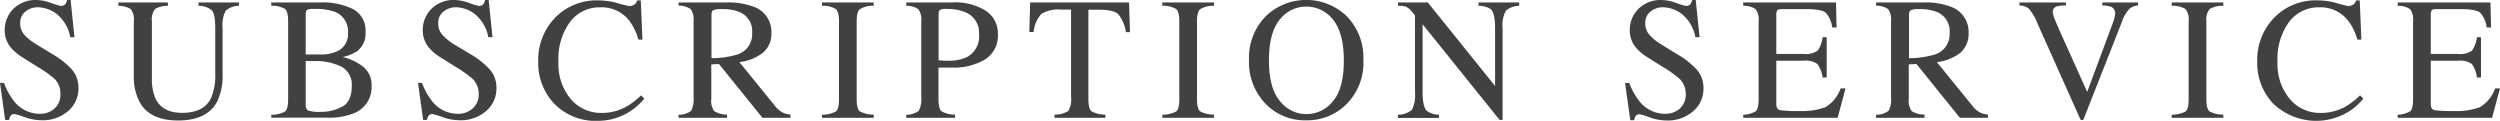 <svg xmlns="http://www.w3.org/2000/svg" width="429.74" height="20.77"><path d="M.69 14.24a10.88 10.88 0 001.78 3.22 5.59 5.59 0 004.43 2.1 3.67 3.67 0 002.48-.91 3.18 3.18 0 001-2.54 3.57 3.57 0 00-1-2.55 19.83 19.83 0 00-2.9-2.06L3.92 9.9a9.18 9.18 0 01-1.84-1.48A4.57 4.57 0 01.81 5.29a5.12 5.12 0 011.5-3.78 5.4 5.4 0 014-1.51 7.6 7.6 0 012.47.51 10.86 10.86 0 001.65.5 1 1 0 00.77-.26 2 2 0 00.33-.75h.61l.66 6.39h-.72a6.68 6.68 0 00-2.35-4 5.54 5.54 0 00-3.2-1.14 3.35 3.35 0 00-2.14.72 2.44 2.44 0 00-.92 2 3 3 0 00.7 2 9.23 9.23 0 002.18 1.71L9 9.3a13.87 13.87 0 013.49 2.8 4.86 4.86 0 011 3.05 5.09 5.09 0 01-1.78 3.94 6.63 6.63 0 01-4.55 1.58 8.89 8.89 0 01-2.91-.53 11.21 11.21 0 00-1.74-.53.75.75 0 00-.71.33 2 2 0 00-.24.68H.89L0 14.24zM28.86.42V1a4 4 0 00-2.24.58 3 3 0 00-.51 2.12v9.59a8.56 8.56 0 00.64 3.71q1.2 2.4 4.56 2.4 3.68 0 4.93-2.46a9.73 9.73 0 00.76-4.3V4.83c0-1.63-.2-2.65-.59-3.06A3.52 3.52 0 0034.13 1V.42h6.95V1a3.47 3.47 0 00-2.28.84 5.37 5.37 0 00-.54 3v7.81a10.16 10.16 0 01-.95 4.85q-1.76 3.21-6.68 3.21T24 17.53a9.17 9.17 0 01-1-4.48V3.68a3 3 0 00-.51-2.11A4.07 4.07 0 0020.35 1V.42zm17.77 19.3a4.37 4.37 0 002.37-.56c.36-.31.53-1 .53-2.14V3.68c0-1.11-.17-1.82-.53-2.13A4.09 4.09 0 0046.63 1V.42H55a12 12 0 015.72 1.16 4.17 4.17 0 012.11 4 3.77 3.77 0 01-1.45 3.22 7 7 0 01-2.5 1 9 9 0 013.53 1.66 3.93 3.93 0 011.46 3.26 4.81 4.81 0 01-3.25 4.83 11.49 11.49 0 01-4.21.68h-9.78zM57.91 8.83a3.18 3.18 0 001.91-3.15 3.59 3.59 0 00-2.2-3.63 10.07 10.07 0 00-3.69-.51 2.43 2.43 0 00-1.16.16c-.15.11-.22.4-.22.88v6.78h2.86a6.21 6.21 0 002.5-.53zm1 9.47c1-.6 1.55-1.74 1.55-3.43a3.5 3.5 0 00-1.82-3.44A10.1 10.1 0 0054 10.5h-1.45V18c0 .52.15.85.44 1a5.54 5.54 0 002 .23 7.69 7.69 0 003.89-.93zm13.64-4.06a10.66 10.66 0 001.78 3.22 5.59 5.59 0 004.43 2.1 3.67 3.67 0 002.48-.91 3.18 3.18 0 001.05-2.54 3.57 3.57 0 00-1.05-2.55 19.83 19.83 0 00-2.9-2.06l-2.56-1.6a9.18 9.18 0 01-1.84-1.48 4.57 4.57 0 01-1.27-3.13 5.12 5.12 0 011.5-3.78 5.4 5.4 0 014-1.51 7.6 7.6 0 012.47.51 10.86 10.86 0 001.65.5 1 1 0 00.77-.26 2 2 0 00.33-.75H84l.66 6.39h-.72a6.68 6.68 0 00-2.35-4 5.54 5.54 0 00-3.2-1.14 3.35 3.35 0 00-2.14.72 2.44 2.44 0 00-.92 2 2.9 2.9 0 00.7 2 9.23 9.23 0 002.18 1.75l2.64 1.58a13.87 13.87 0 013.49 2.8 4.86 4.86 0 011 3.05 5.09 5.09 0 01-1.78 3.94A6.63 6.63 0 0179 20.67a8.89 8.89 0 01-2.91-.53 11.21 11.21 0 00-1.74-.53.75.75 0 00-.71.33 2 2 0 00-.24.68h-.66l-.89-6.38zM106.24.56a16.21 16.21 0 001.92.48 1.61 1.61 0 00.84-.23 1.2 1.2 0 00.52-.74h.63l.28 6.74h-.69a9.78 9.78 0 00-1.56-3.24 6 6 0 00-5-2.31A6.3 6.3 0 0098 3.75a10.69 10.69 0 00-2 6.86 9.35 9.35 0 002.1 6.4 6.79 6.79 0 005.33 2.4 8.57 8.57 0 004.29-1.11 13 13 0 002.48-1.91l.55.56a10.26 10.26 0 01-7.94 3.82 9.9 9.9 0 01-7.67-3.09 10.12 10.12 0 01-2.62-7.13 10.43 10.43 0 012.76-7.36A9.93 9.93 0 01102.9.07a12 12 0 013.34.49zm10.41 19.16a3.41 3.41 0 002.15-.67 4.29 4.29 0 00.42-2.38v-13a3.2 3.2 0 00-.47-2.08 3.57 3.57 0 00-2.1-.62V.42H125a12.19 12.19 0 014.32.66 4.57 4.57 0 013.28 4.58 4.21 4.21 0 01-1.5 3.44 8.14 8.14 0 01-4 1.58l6.19 7.61a4 4 0 001.14 1 3.82 3.82 0 001.46.41v.55h-4.83L123.59 11l-1.32.07V17a3 3 0 00.51 2.11 4.26 4.26 0 002.2.59v.55h-8.33zm10.25-10.4a3.65 3.65 0 002.39-3.69 3.54 3.54 0 00-2.14-3.55 7.52 7.52 0 00-3-.51 3.87 3.87 0 00-1.56.18c-.19.12-.29.41-.29.86V10a15.28 15.28 0 004.6-.68zm14.4 10.4a5 5 0 002.37-.55c.37-.28.55-1 .55-2.15V3.68c0-1.11-.18-1.82-.55-2.13A4.21 4.21 0 00141.3 1V.42h8.88V1a4.21 4.21 0 00-2.37.57c-.37.31-.55 1-.55 2.13V17c0 1.16.18 1.87.55 2.15a5 5 0 002.37.55v.55h-8.88zm14.49 0a3.39 3.39 0 002.14-.68 4.27 4.27 0 00.43-2.37v-13a3.11 3.11 0 00-.48-2.07 3.45 3.45 0 00-2.09-.6V.42h7.91a9.82 9.82 0 015.83 1.48 4.61 4.61 0 012 3.9 4.81 4.81 0 01-2.24 4.44 10.51 10.51 0 01-5.61 1.38h-2.36V17c0 1.13.18 1.84.52 2.13a4.6 4.6 0 002.33.57v.55h-8.4zm10.12-17.63a8.1 8.1 0 00-3.22-.55 2.12 2.12 0 00-1.13.18c-.15.12-.22.39-.22.81v7.83l1.06.08h.48a7.43 7.43 0 003.25-.59 4 4 0 002.16-4 3.77 3.77 0 00-2.38-3.76zM177.08.42h17l.16 5.1h-.71a6.17 6.17 0 00-1.34-3.12c-.55-.49-1.69-.73-3.43-.73h-1.67V17c0 1.16.19 1.87.55 2.15a5 5 0 002.37.55v.55h-8.75v-.55a4.23 4.23 0 002.38-.63 3.94 3.94 0 00.47-2.42v-15h-1.69a5.71 5.71 0 00-3.39.72 5.28 5.28 0 00-1.35 3.13h-.74zm22.72 19.3a5 5 0 002.37-.55c.37-.28.55-1 .55-2.15V3.68c0-1.11-.18-1.82-.55-2.13A4.21 4.21 0 00199.8 1V.42h8.88V1a4.21 4.21 0 00-2.37.57c-.37.31-.55 1-.55 2.13V17c0 1.16.18 1.87.55 2.15a5 5 0 002.37.55v.55h-8.88zm17.92-17.07a10.07 10.07 0 0113.64 0 10.16 10.16 0 013 7.69 10 10 0 01-3.11 7.76 9.51 9.51 0 01-6.72 2.58 9.34 9.34 0 01-7-2.86 10.28 10.28 0 01-2.83-7.48 10.2 10.2 0 013.02-7.69zm2.28 14.7a5.71 5.71 0 004.58 2.26 5.78 5.78 0 004.54-2.2q1.88-2.21 1.88-7t-1.9-7.09a5.83 5.83 0 00-4.52-2.19A5.73 5.73 0 00220 3.35c-1.25 1.51-1.87 3.84-1.87 7s.59 5.49 1.87 7zm20.31 2.37a3.64 3.64 0 002.39-.84 5.55 5.55 0 00.53-3V2.64l-.41-.49a3.5 3.5 0 00-1.13-1 4.33 4.33 0 00-1.38-.15V.42h5.12L257 14.78v-10c0-1.64-.24-2.71-.73-3.2a3.73 3.73 0 00-2.13-.58V.42h7V1a3.49 3.49 0 00-2.28.84 5.14 5.14 0 00-.57 3v15.78h-.51L244.54 4.17v11.68q0 2.46.72 3.21a3.69 3.69 0 002.1.66v.55h-7.05zm39.76-5.48a10.67 10.67 0 001.79 3.22 5.58 5.58 0 004.43 2.1 3.7 3.7 0 002.48-.91 3.21 3.21 0 001-2.54 3.57 3.57 0 00-1.05-2.55 19.57 19.57 0 00-2.89-2.06l-2.56-1.6a9.27 9.27 0 01-1.85-1.48 4.57 4.57 0 01-1.27-3.13 5.09 5.09 0 011.51-3.78 5.38 5.38 0 014-1.51 7.7 7.7 0 012.47.51 11.31 11.31 0 001.64.5 1 1 0 00.77-.26 2 2 0 00.33-.75h.62l.66 6.39h-.72a6.73 6.73 0 00-2.35-4 5.56 5.56 0 00-3.2-1.14 3.38 3.38 0 00-2.15.72 2.43 2.43 0 00-.91 2 2.9 2.9 0 00.7 2 8.83 8.83 0 002.18 1.75l2.63 1.62a13.87 13.87 0 013.49 2.8 4.8 4.8 0 011 3.05 5.06 5.06 0 01-1.78 3.94 6.61 6.61 0 01-4.55 1.58 8.93 8.93 0 01-2.91-.53 11.27 11.27 0 00-1.73-.53.74.74 0 00-.71.33 2 2 0 00-.24.68h-.66l-.9-6.38zm19.59 5.48a4.56 4.56 0 002.15-.59c.32-.28.49-1 .49-2.11V3.68a3.08 3.08 0 00-.49-2.09 3.55 3.55 0 00-2.15-.59V.42h15.94l.1 4.3h-.76a4.33 4.33 0 00-1.14-2.57c-.51-.39-1.64-.58-3.4-.58h-4.09q-.66 0-.81.21a1.47 1.47 0 00-.16.8v6.69H310a3.54 3.54 0 002.45-.57 4.92 4.92 0 00.85-2.3h.7v6.93h-.7a5 5 0 00-.9-2.33 3.56 3.56 0 00-2.43-.56h-4.63v7.43q0 .88.57 1.05a18.76 18.76 0 003.38.16 11.48 11.48 0 004.5-.66 6.15 6.15 0 002.61-3.23h.84l-1.36 5.06h-16.22zm22.83 0a3.41 3.41 0 002.15-.67 4.29 4.29 0 00.42-2.38v-13a3.2 3.2 0 00-.47-2.08 3.57 3.57 0 00-2.1-.62V.42h8.3a12.19 12.19 0 014.32.66 4.57 4.57 0 013.28 4.58 4.21 4.21 0 01-1.45 3.44 8.14 8.14 0 01-4 1.58l6.19 7.61a4 4 0 001.14 1 3.82 3.82 0 001.46.41v.55h-4.83L329.43 11l-1.32.07V17a3 3 0 00.51 2.11 4.26 4.26 0 002.2.59v.55h-8.33zm10.25-10.4a3.65 3.65 0 002.39-3.69A3.54 3.54 0 00333 2.08a7.52 7.52 0 00-3-.51 3.87 3.87 0 00-1.56.18c-.19.12-.29.41-.29.86V10a15.28 15.28 0 004.59-.68zm22.38-8.9v.52a5.93 5.93 0 00-1.53.15.94.94 0 00-.72 1 3.27 3.27 0 00.26 1.05c.17.44.49 1.18.95 2.22l4.7 10.44L363 4.46c.19-.5.33-.93.43-1.27a3.3 3.3 0 00.15-.85 1.16 1.16 0 00-.75-1.19 4.48 4.48 0 00-1.45-.21V.42h6.14v.52a2.9 2.9 0 00-1.41.51 5.94 5.94 0 00-1.36 2.3l-6.64 16.87h-.45l-7.38-16.48a9.13 9.13 0 00-1.5-2.62 2.64 2.64 0 00-1.65-.58V.42zm18.19 19.3a5 5 0 002.37-.55c.36-.28.54-1 .54-2.15V3.68a2.9 2.9 0 00-.54-2.13 4.21 4.21 0 00-2.37-.55V.42h8.87V1a4.21 4.21 0 00-2.37.57 2.9 2.9 0 00-.54 2.13V17c0 1.16.18 1.87.54 2.15a5 5 0 002.37.55v.55h-8.87zM401.76.56a16.21 16.21 0 001.92.48 1.54 1.54 0 00.8-.23 1.22 1.22 0 00.52-.74h.63l.28 6.74h-.69a9.6 9.6 0 00-1.57-3.24 6 6 0 00-5-2.31 6.3 6.3 0 00-5.15 2.49 10.63 10.63 0 00-2 6.86 9.35 9.35 0 002.1 6.4 6.77 6.77 0 005.32 2.4 8.58 8.58 0 004.3-1.11 13 13 0 002.47-1.91l.56.56a10 10 0 01-2.48 2.21 10.66 10.66 0 01-13.14-1.48 10.12 10.12 0 01-2.62-7.13 10.39 10.39 0 012.77-7.36 9.9 9.9 0 017.64-3.12 12.06 12.06 0 013.34.49zm10.4 19.16a4.56 4.56 0 002.15-.59c.32-.28.49-1 .49-2.11V3.68a3.08 3.08 0 00-.49-2.09 3.55 3.55 0 00-2.15-.59V.42h15.94l.1 4.3h-.76a4.33 4.33 0 00-1.14-2.57c-.51-.39-1.64-.58-3.4-.58h-4.09q-.66 0-.81.21a1.47 1.47 0 00-.16.8v6.69h4.63a3.54 3.54 0 002.45-.57 4.92 4.92 0 00.85-2.3h.7v6.93h-.7a5 5 0 00-.87-2.33 3.56 3.56 0 00-2.43-.56h-4.63v7.43q0 .88.57 1.05a18.76 18.76 0 003.38.16 11.48 11.48 0 004.5-.66 6.15 6.15 0 002.61-3.23h.84l-1.36 5.06h-16.22z" fill="#414141" data-name="レイヤー 2"/></svg>